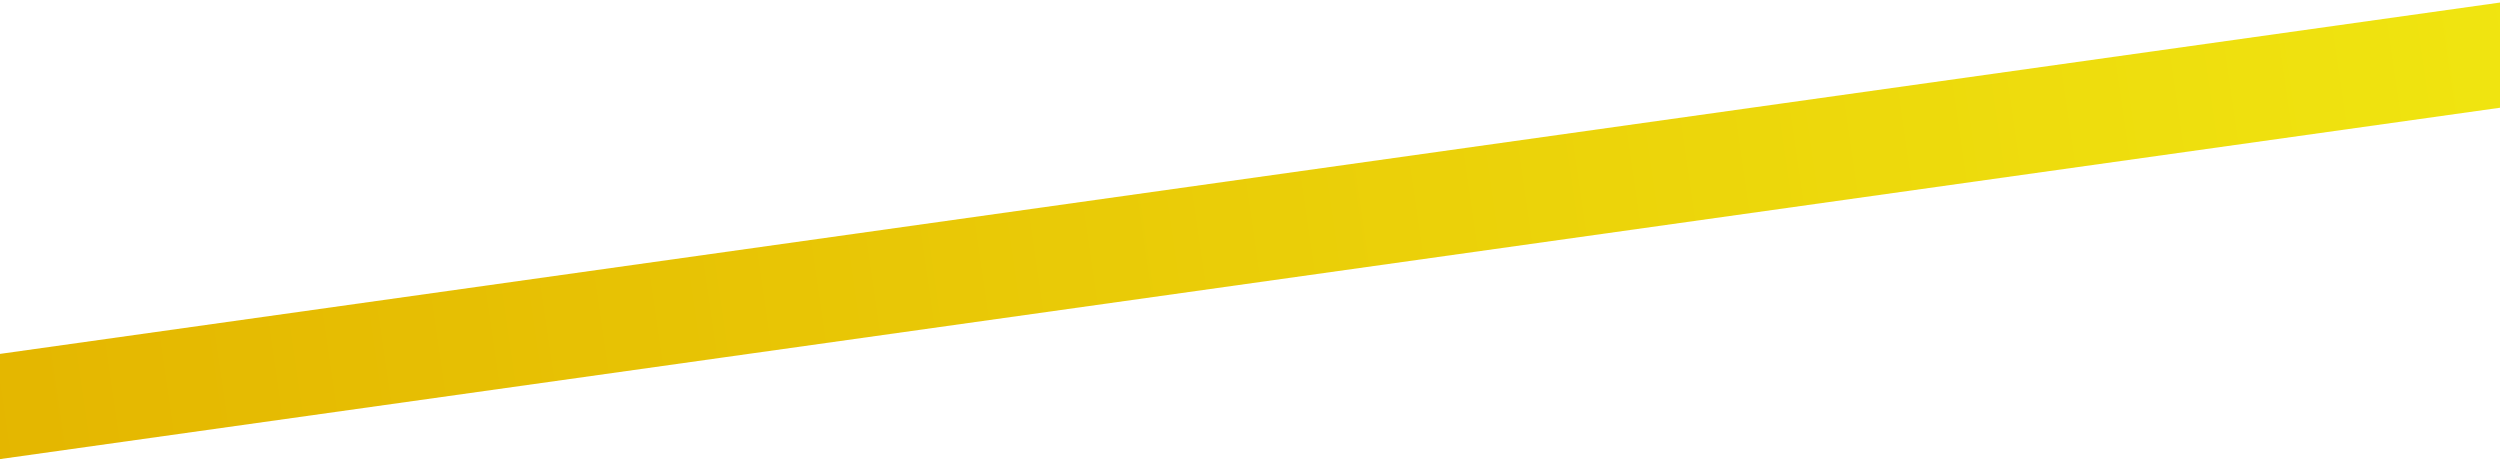 <svg width="1440" height="266" viewBox="0 0 1440 266" fill="none" xmlns="http://www.w3.org/2000/svg">
<path d="M-15.351 206L1450.25 0.024L1458.6 59.44L-7 265.416L-15.351 206Z" fill="url(#paint0_linear_9_1073)"/>
<defs>
<linearGradient id="paint0_linear_9_1073" x1="-13.653" y1="235.085" x2="1456.06" y2="21.242" gradientUnits="userSpaceOnUse">
<stop stop-color="#E4B600"/>
<stop offset="1" stop-color="#F0E510"/>
</linearGradient>
</defs>
</svg>
